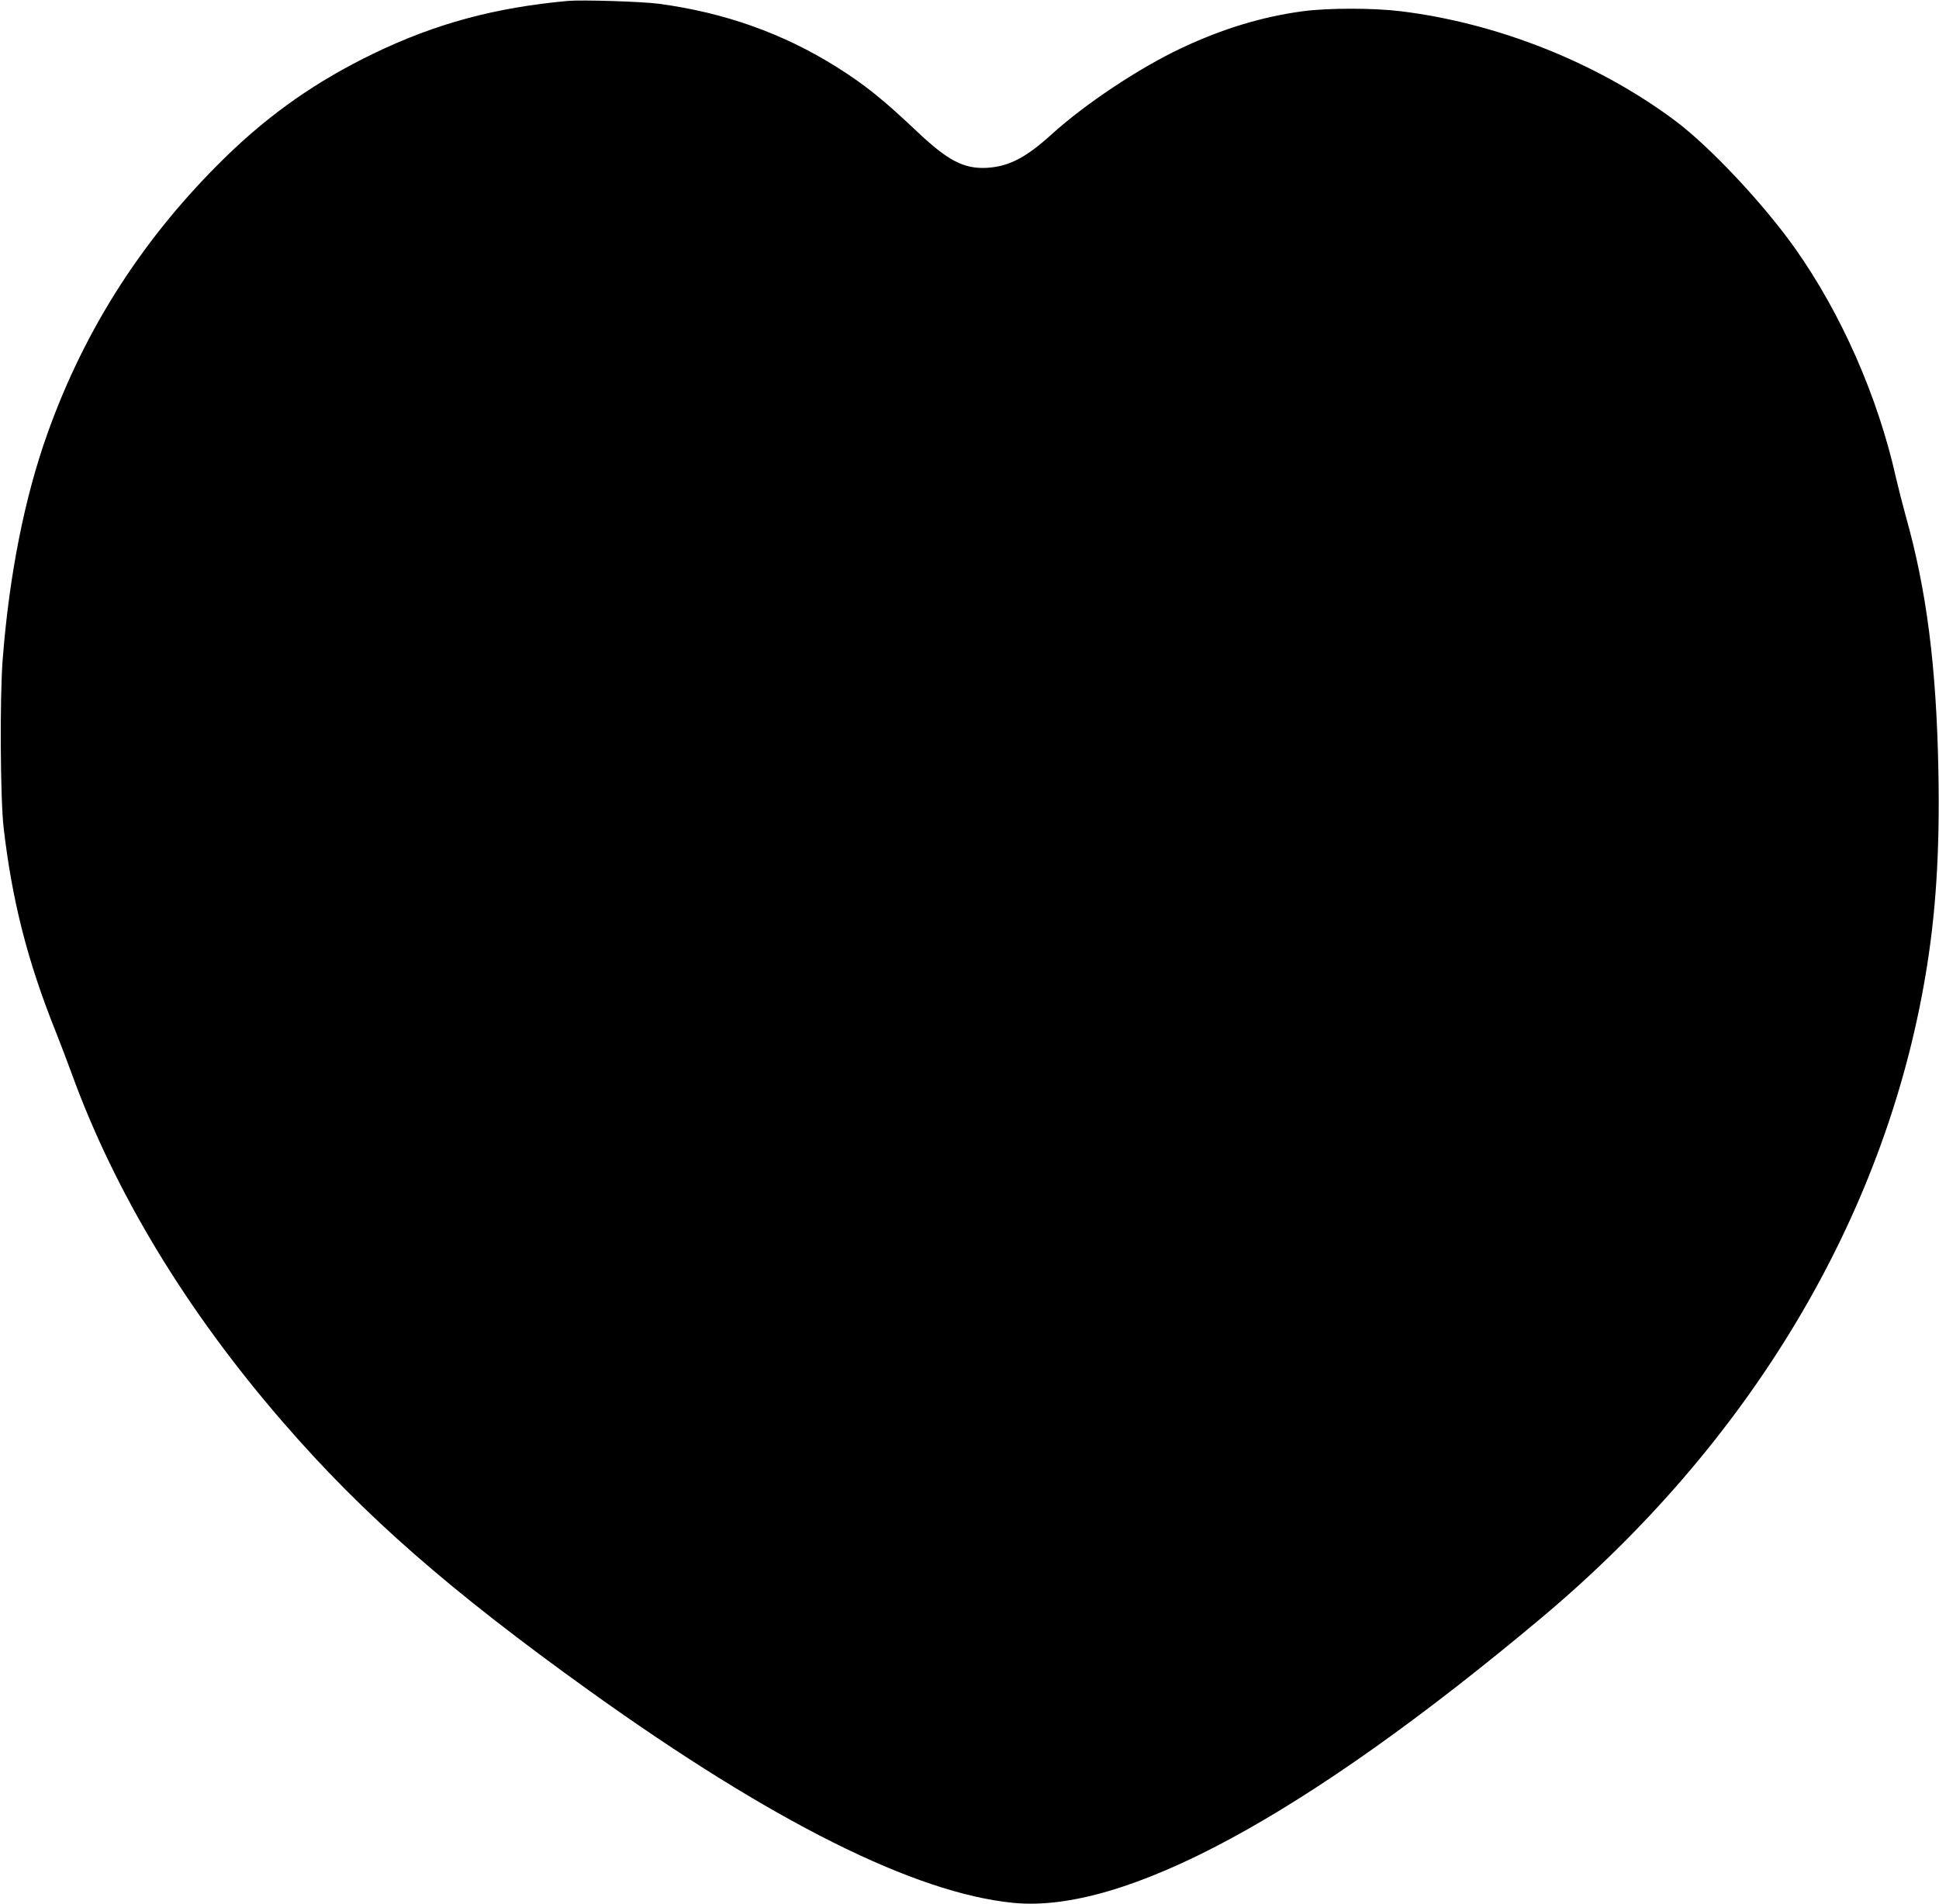  <svg version="1.0" xmlns="http://www.w3.org/2000/svg"
 width="1280pt" height="1257pt" viewBox="0 0 1280 1257"
 preserveAspectRatio="xMidYMid meet"><g transform="translate(0,1257) scale(0.1,-0.1)"
fill="#000000" stroke="none">
<path d="M3750 12564 c-484 -44 -875 -150 -1285 -348 -372 -180 -677 -393
-968 -675 -542 -527 -934 -1133 -1183 -1831 -151 -421 -253 -935 -296 -1490
-20 -252 -16 -925 6 -1115 56 -482 157 -879 344 -1346 28 -70 74 -191 103
-270 287 -792 759 -1572 1398 -2309 534 -616 1099 -1110 2026 -1775 1203 -862
2142 -1332 2793 -1397 731 -73 1922 569 3487 1881 1374 1152 2263 2636 2534
4231 71 414 97 833 87 1360 -13 690 -78 1197 -216 1685 -21 77 -50 190 -64
251 -119 534 -361 1083 -666 1514 -211 298 -565 674 -793 844 -512 382 -1171
644 -1812 722 -182 22 -478 22 -643 0 -269 -36 -527 -114 -802 -243 -280 -132
-634 -367 -858 -570 -171 -155 -282 -212 -427 -221 -152 -8 -257 46 -466 244
-222 210 -342 306 -528 423 -355 222 -739 358 -1171 416 -110 15 -507 27 -600
19z"/>
</g>
</svg>
